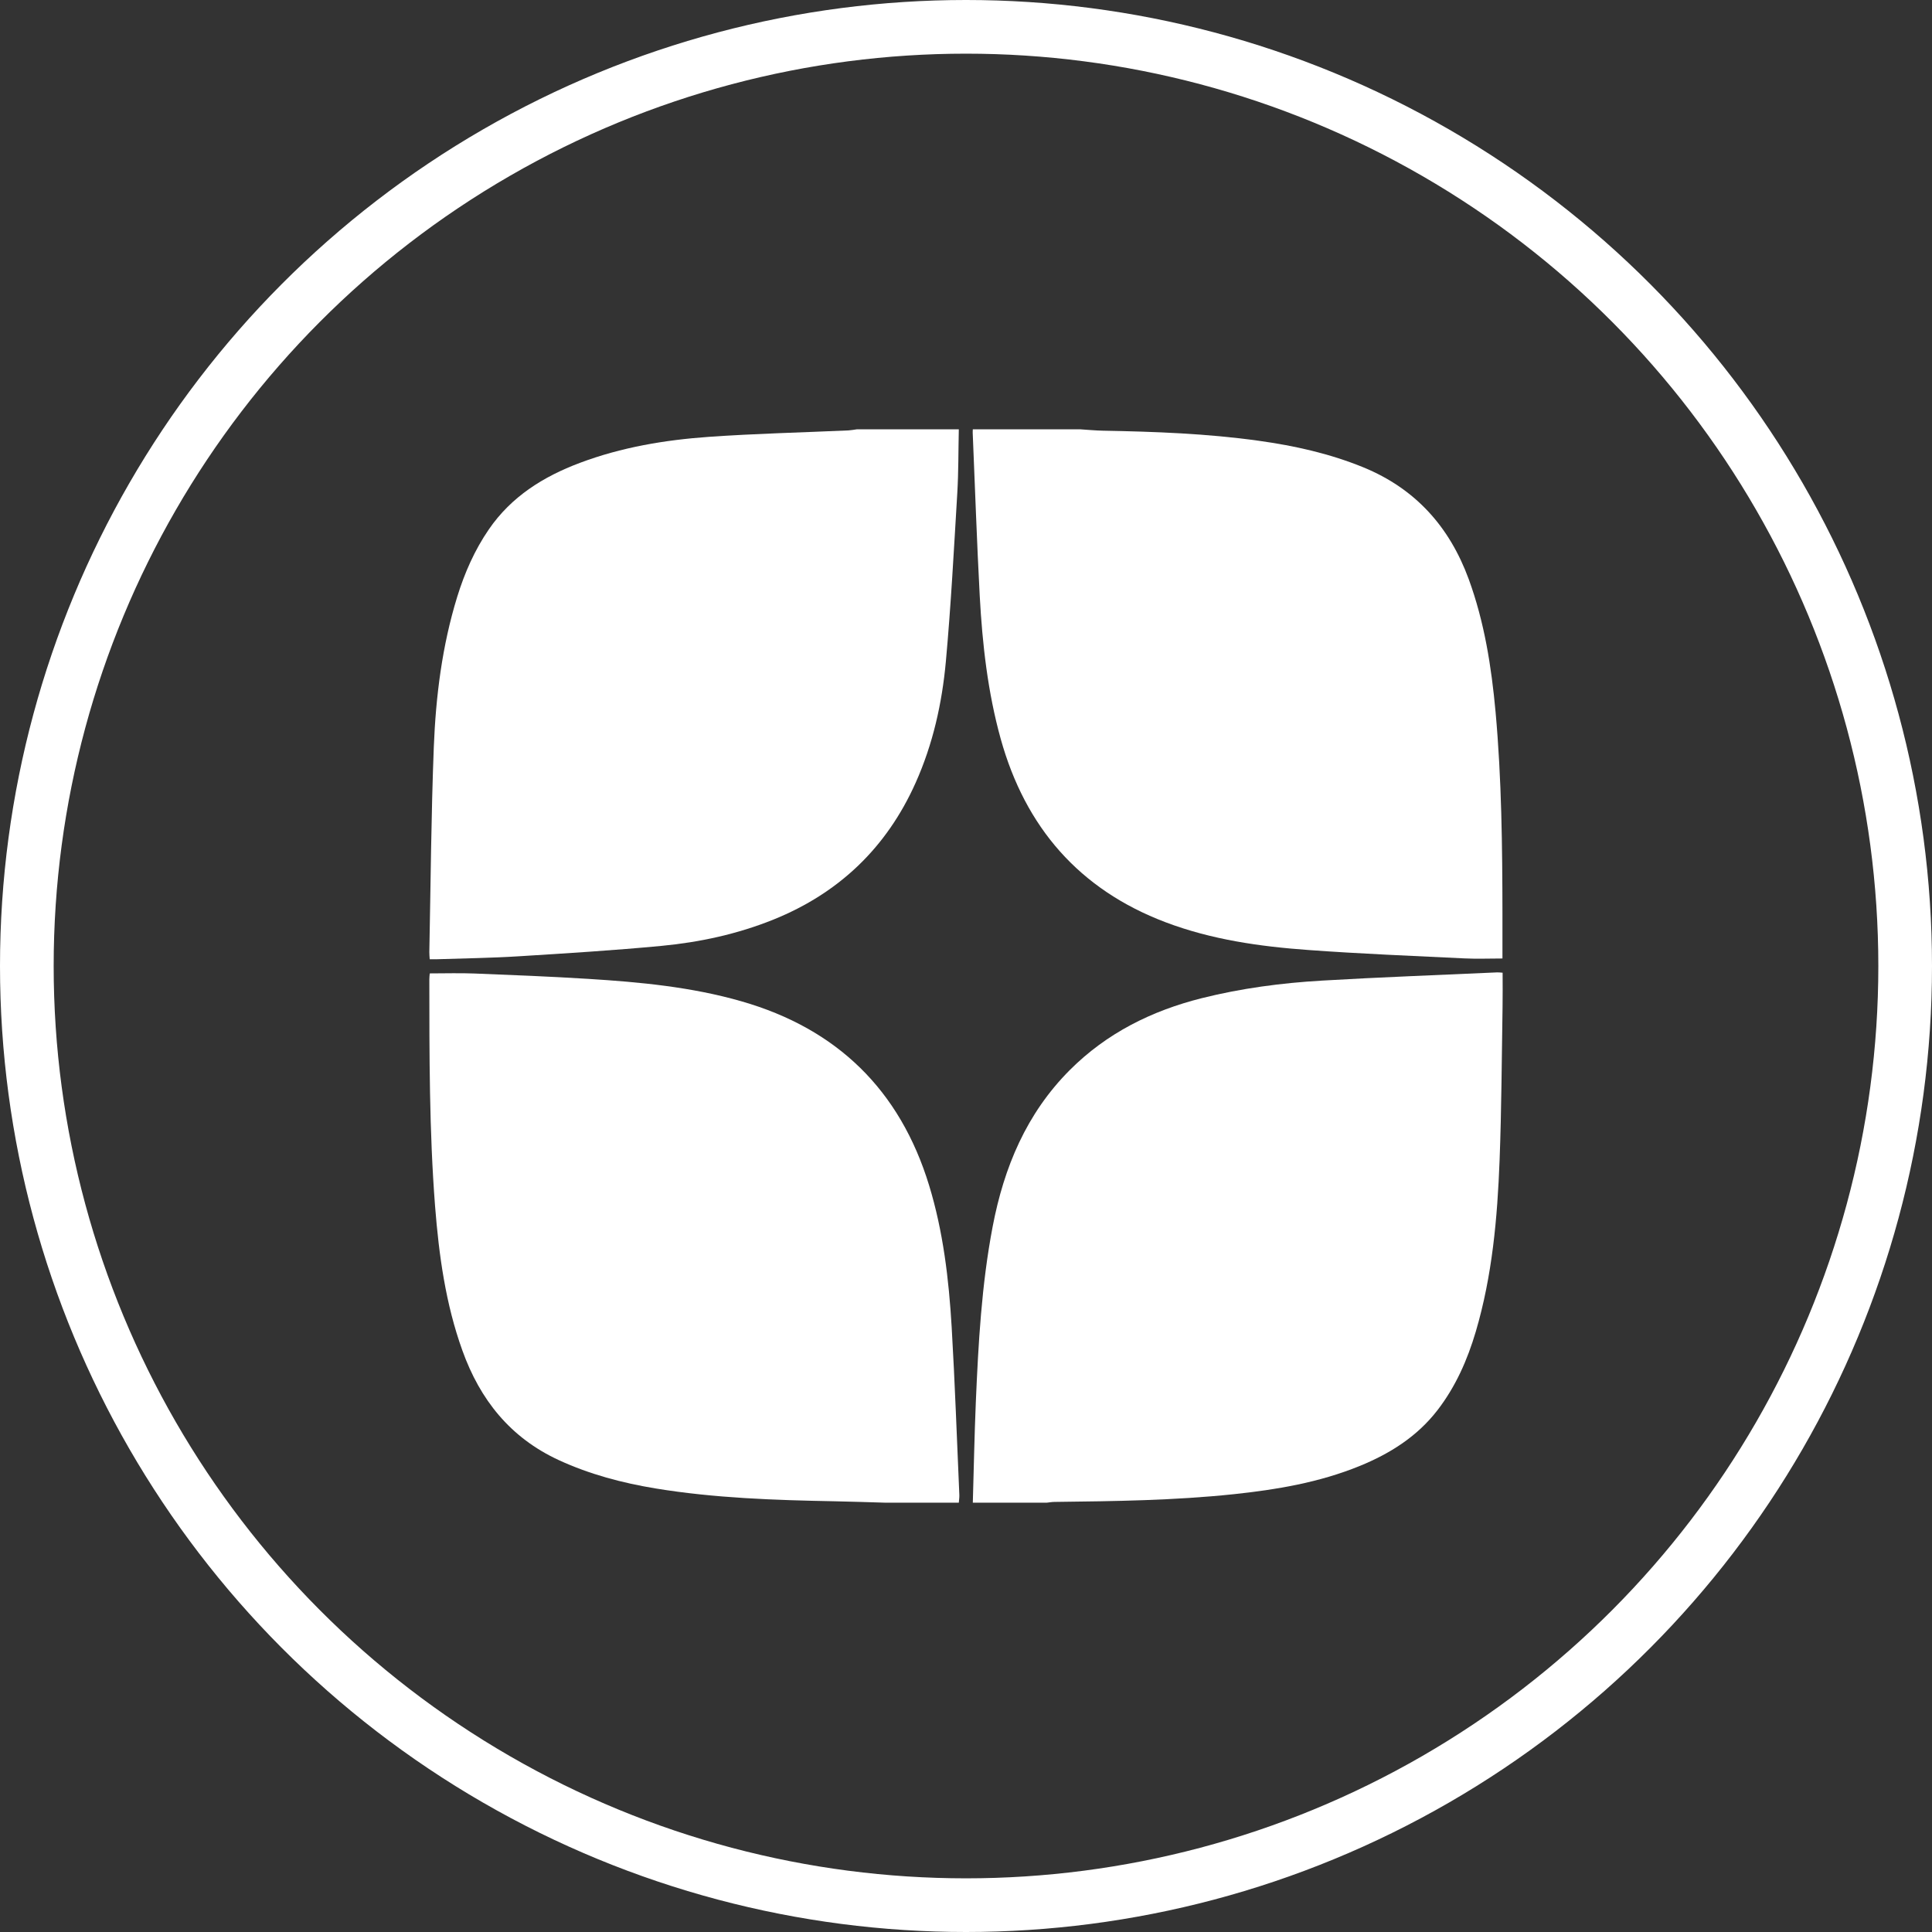 <?xml version="1.0" encoding="UTF-8"?> <svg xmlns="http://www.w3.org/2000/svg" width="36" height="36" viewBox="0 0 36 36" fill="none"><rect x="0" y="0" width="36" height="36" fill="#333333" stroke="none"/><circle cx="18" cy="18" r="17.5" stroke="white"></circle><g clip-path="url(#clip0_563_61)"><path d="M16.485 28C16.173 27.991 15.862 27.98 15.55 27.974C14.434 27.953 13.319 27.916 12.215 27.735C11.592 27.632 10.987 27.472 10.41 27.206C9.508 26.789 8.945 26.082 8.616 25.165C8.303 24.296 8.179 23.39 8.107 22.476C7.998 21.069 8.001 19.659 8 18.249C8 18.21 8.005 18.172 8.008 18.138C8.291 18.138 8.568 18.129 8.843 18.14C9.55 18.168 10.257 18.196 10.963 18.24C11.925 18.3 12.884 18.39 13.816 18.658C15.6 19.17 16.769 20.312 17.312 22.086C17.575 22.946 17.68 23.834 17.733 24.727C17.794 25.77 17.83 26.815 17.876 27.859C17.878 27.906 17.869 27.953 17.866 28H16.485L16.485 28Z" fill="white"></path><path d="M18.127 28C18.145 27.376 18.157 26.751 18.183 26.128C18.23 25.031 18.29 23.936 18.497 22.854C18.708 21.75 19.126 20.748 19.935 19.938C20.623 19.25 21.459 18.834 22.395 18.599C23.13 18.415 23.879 18.316 24.633 18.272C25.72 18.208 26.808 18.169 27.897 18.119C27.926 18.118 27.955 18.122 27.999 18.125C27.999 18.342 28.002 18.553 27.998 18.764C27.982 19.714 27.979 20.664 27.943 21.613C27.902 22.693 27.807 23.769 27.499 24.813C27.343 25.341 27.123 25.839 26.785 26.277C26.405 26.769 25.899 27.087 25.332 27.318C24.581 27.624 23.791 27.757 22.99 27.842C21.88 27.959 20.764 27.973 19.649 27.986C19.602 27.986 19.555 27.995 19.508 28H18.127L18.127 28Z" fill="white"></path><path d="M17.866 8C17.857 8.395 17.861 8.79 17.838 9.183C17.775 10.231 17.72 11.279 17.625 12.324C17.554 13.103 17.384 13.866 17.061 14.587C16.522 15.792 15.636 16.641 14.412 17.135C13.742 17.405 13.042 17.557 12.327 17.625C11.442 17.709 10.554 17.764 9.666 17.819C9.16 17.851 8.652 17.857 8.144 17.874C8.101 17.875 8.059 17.874 8.007 17.874C8.004 17.824 7.999 17.781 8 17.739C8.025 16.468 8.034 15.197 8.083 13.927C8.12 12.977 8.238 12.033 8.52 11.119C8.658 10.673 8.844 10.25 9.109 9.864C9.529 9.252 10.126 8.88 10.805 8.625C11.579 8.334 12.389 8.198 13.209 8.14C14.075 8.079 14.943 8.059 15.81 8.02C15.861 8.017 15.913 8.007 15.964 8C16.598 8 17.232 8 17.866 8Z" fill="white"></path><path d="M20.133 8C20.271 8.009 20.408 8.022 20.546 8.025C21.518 8.043 22.49 8.078 23.454 8.213C24.122 8.306 24.775 8.451 25.404 8.708C26.376 9.107 27.009 9.816 27.367 10.79C27.66 11.591 27.791 12.425 27.868 13.269C27.981 14.519 27.994 15.772 27.996 17.026C27.996 17.303 27.996 17.58 27.996 17.86C27.753 17.86 27.516 17.87 27.28 17.858C26.313 17.811 25.346 17.773 24.381 17.702C23.475 17.637 22.575 17.509 21.719 17.185C20.108 16.575 19.104 15.413 18.646 13.765C18.405 12.896 18.305 12.004 18.256 11.106C18.202 10.093 18.168 9.078 18.125 8.065C18.124 8.043 18.126 8.021 18.127 8C18.796 8 19.464 8 20.133 8V8Z" fill="white"></path></g><defs><clipPath id="clip0_563_61"><rect width="20" height="20" fill="white" transform="translate(8 8)"></rect></clipPath></defs></svg> 